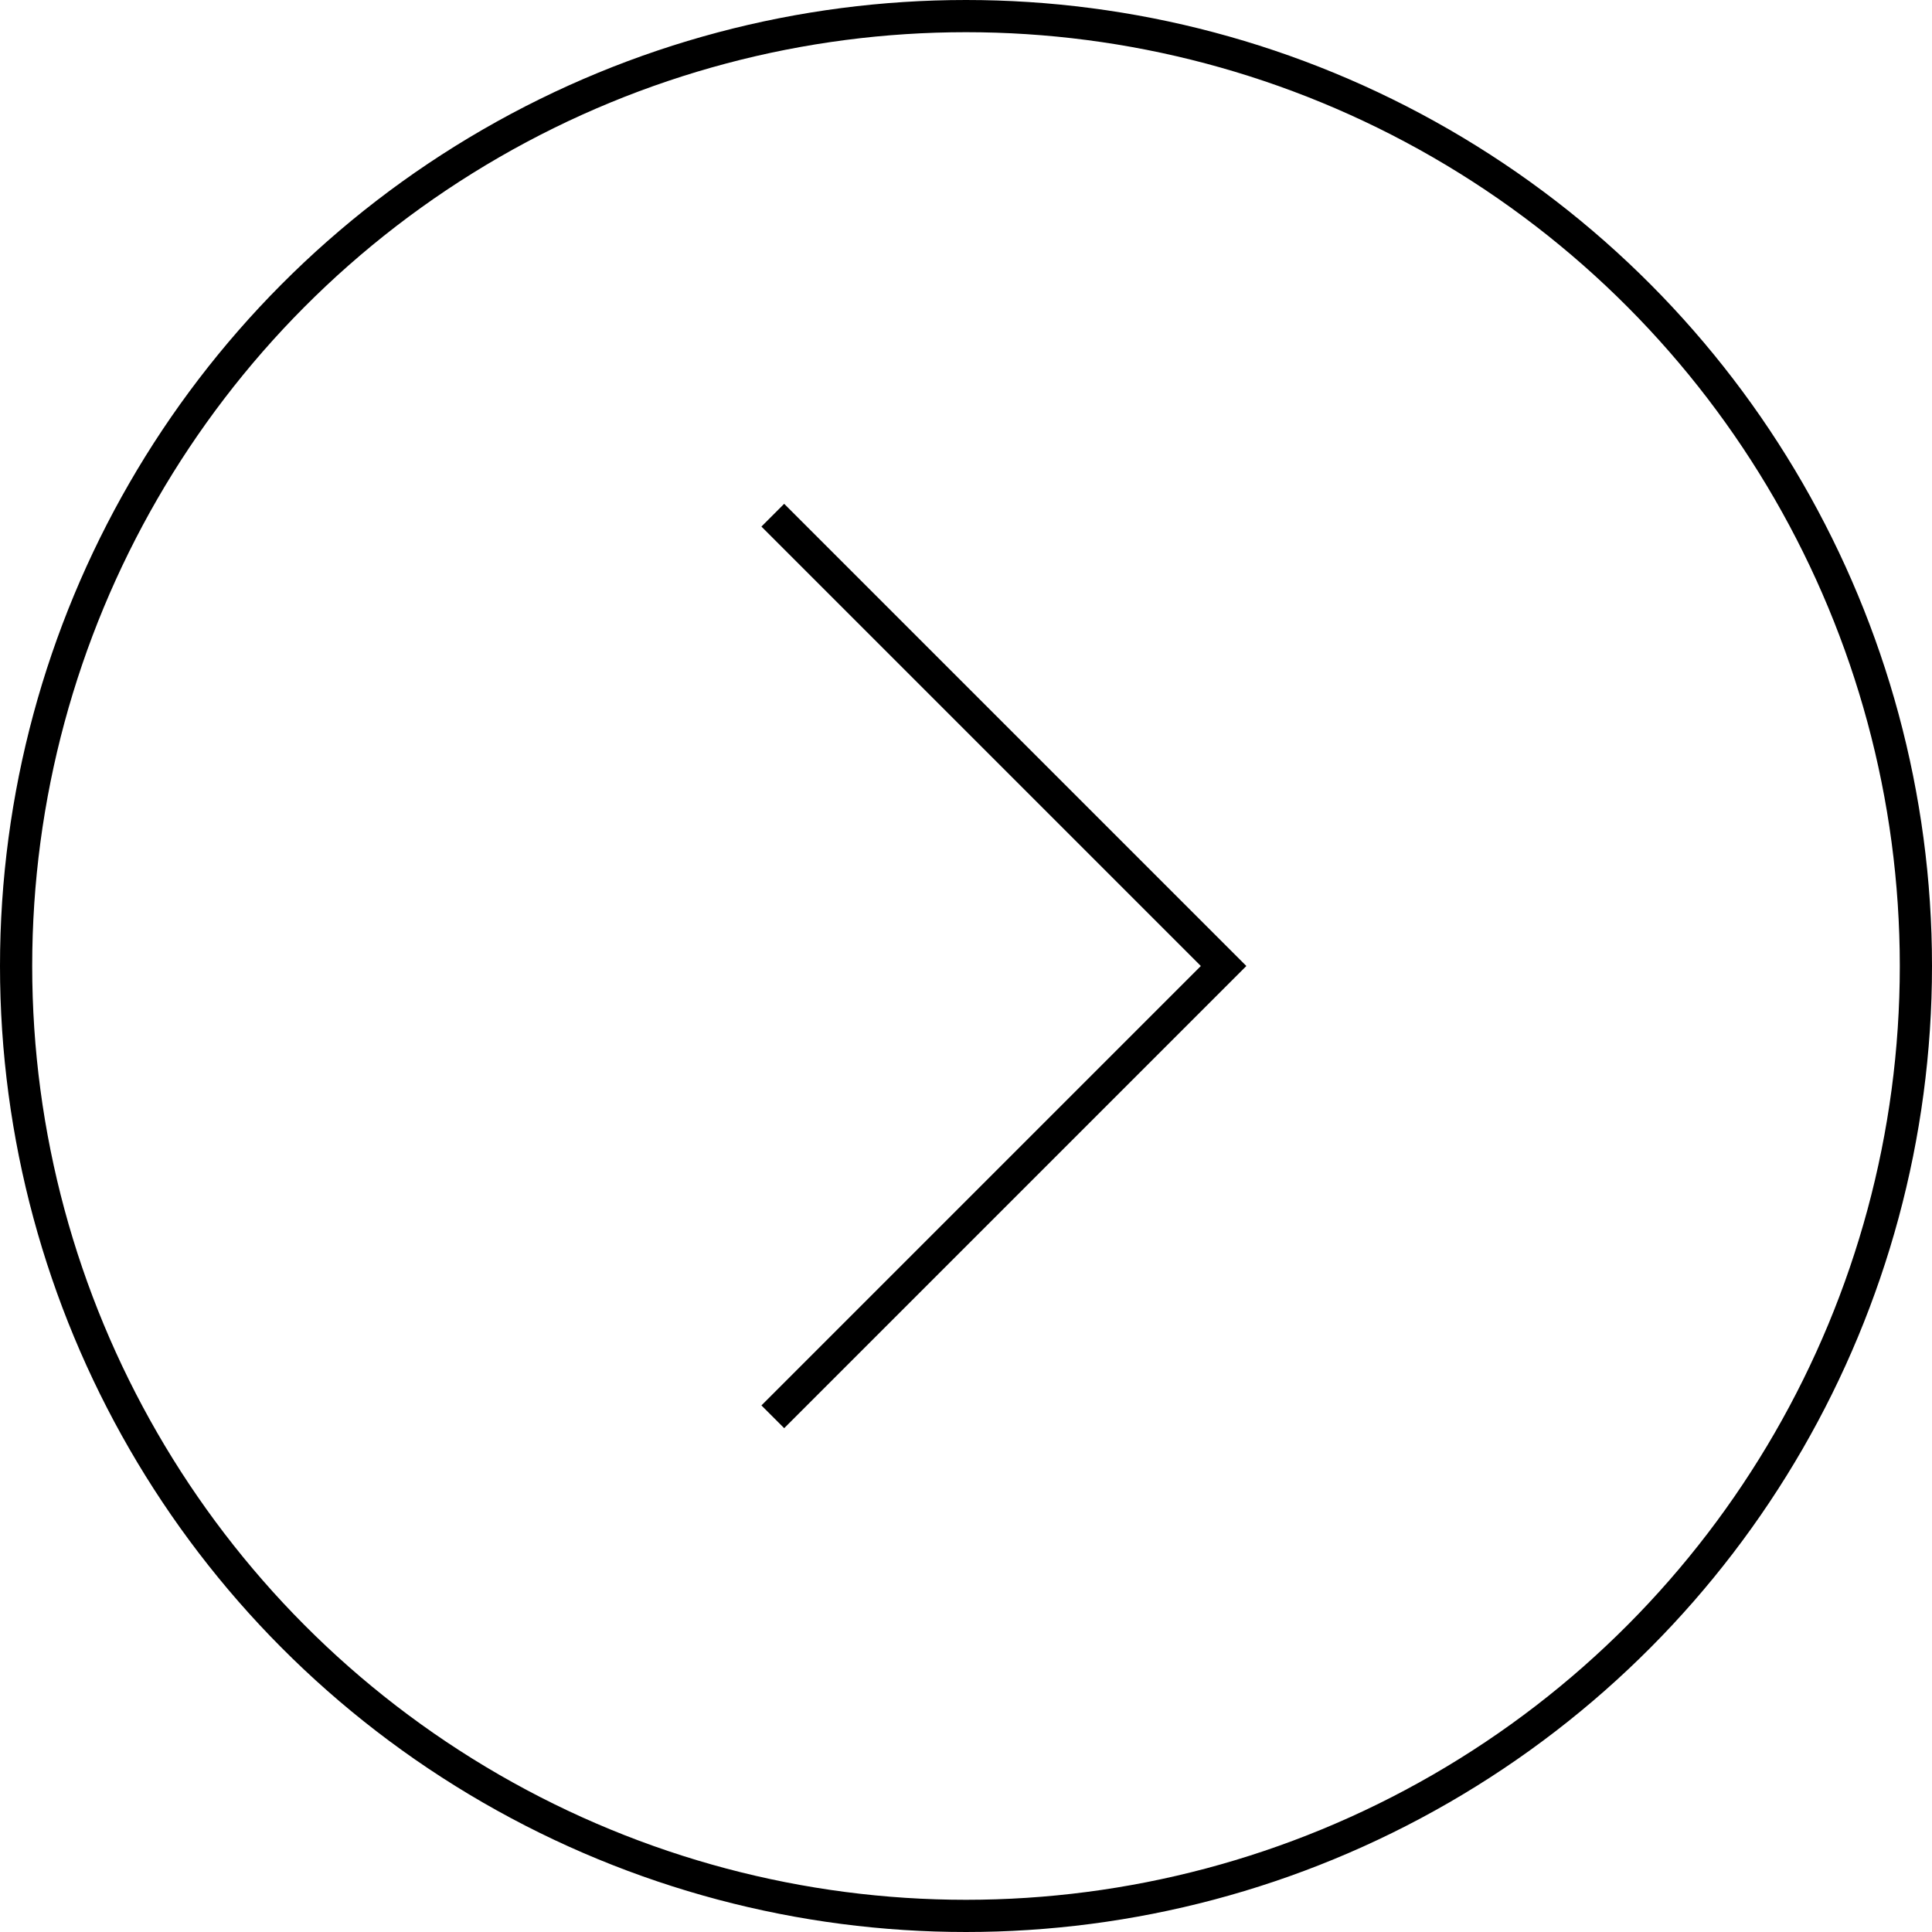 <?xml version="1.0" encoding="UTF-8"?> <svg xmlns="http://www.w3.org/2000/svg" width="60" height="60" viewBox="0 0 60 60" fill="none"><circle cx="30" cy="30" r="29.5" transform="matrix(-1 0 0 1 60 0)" stroke="black"></circle><path d="M24 16L38 30L24 44" stroke="black"></path></svg> 